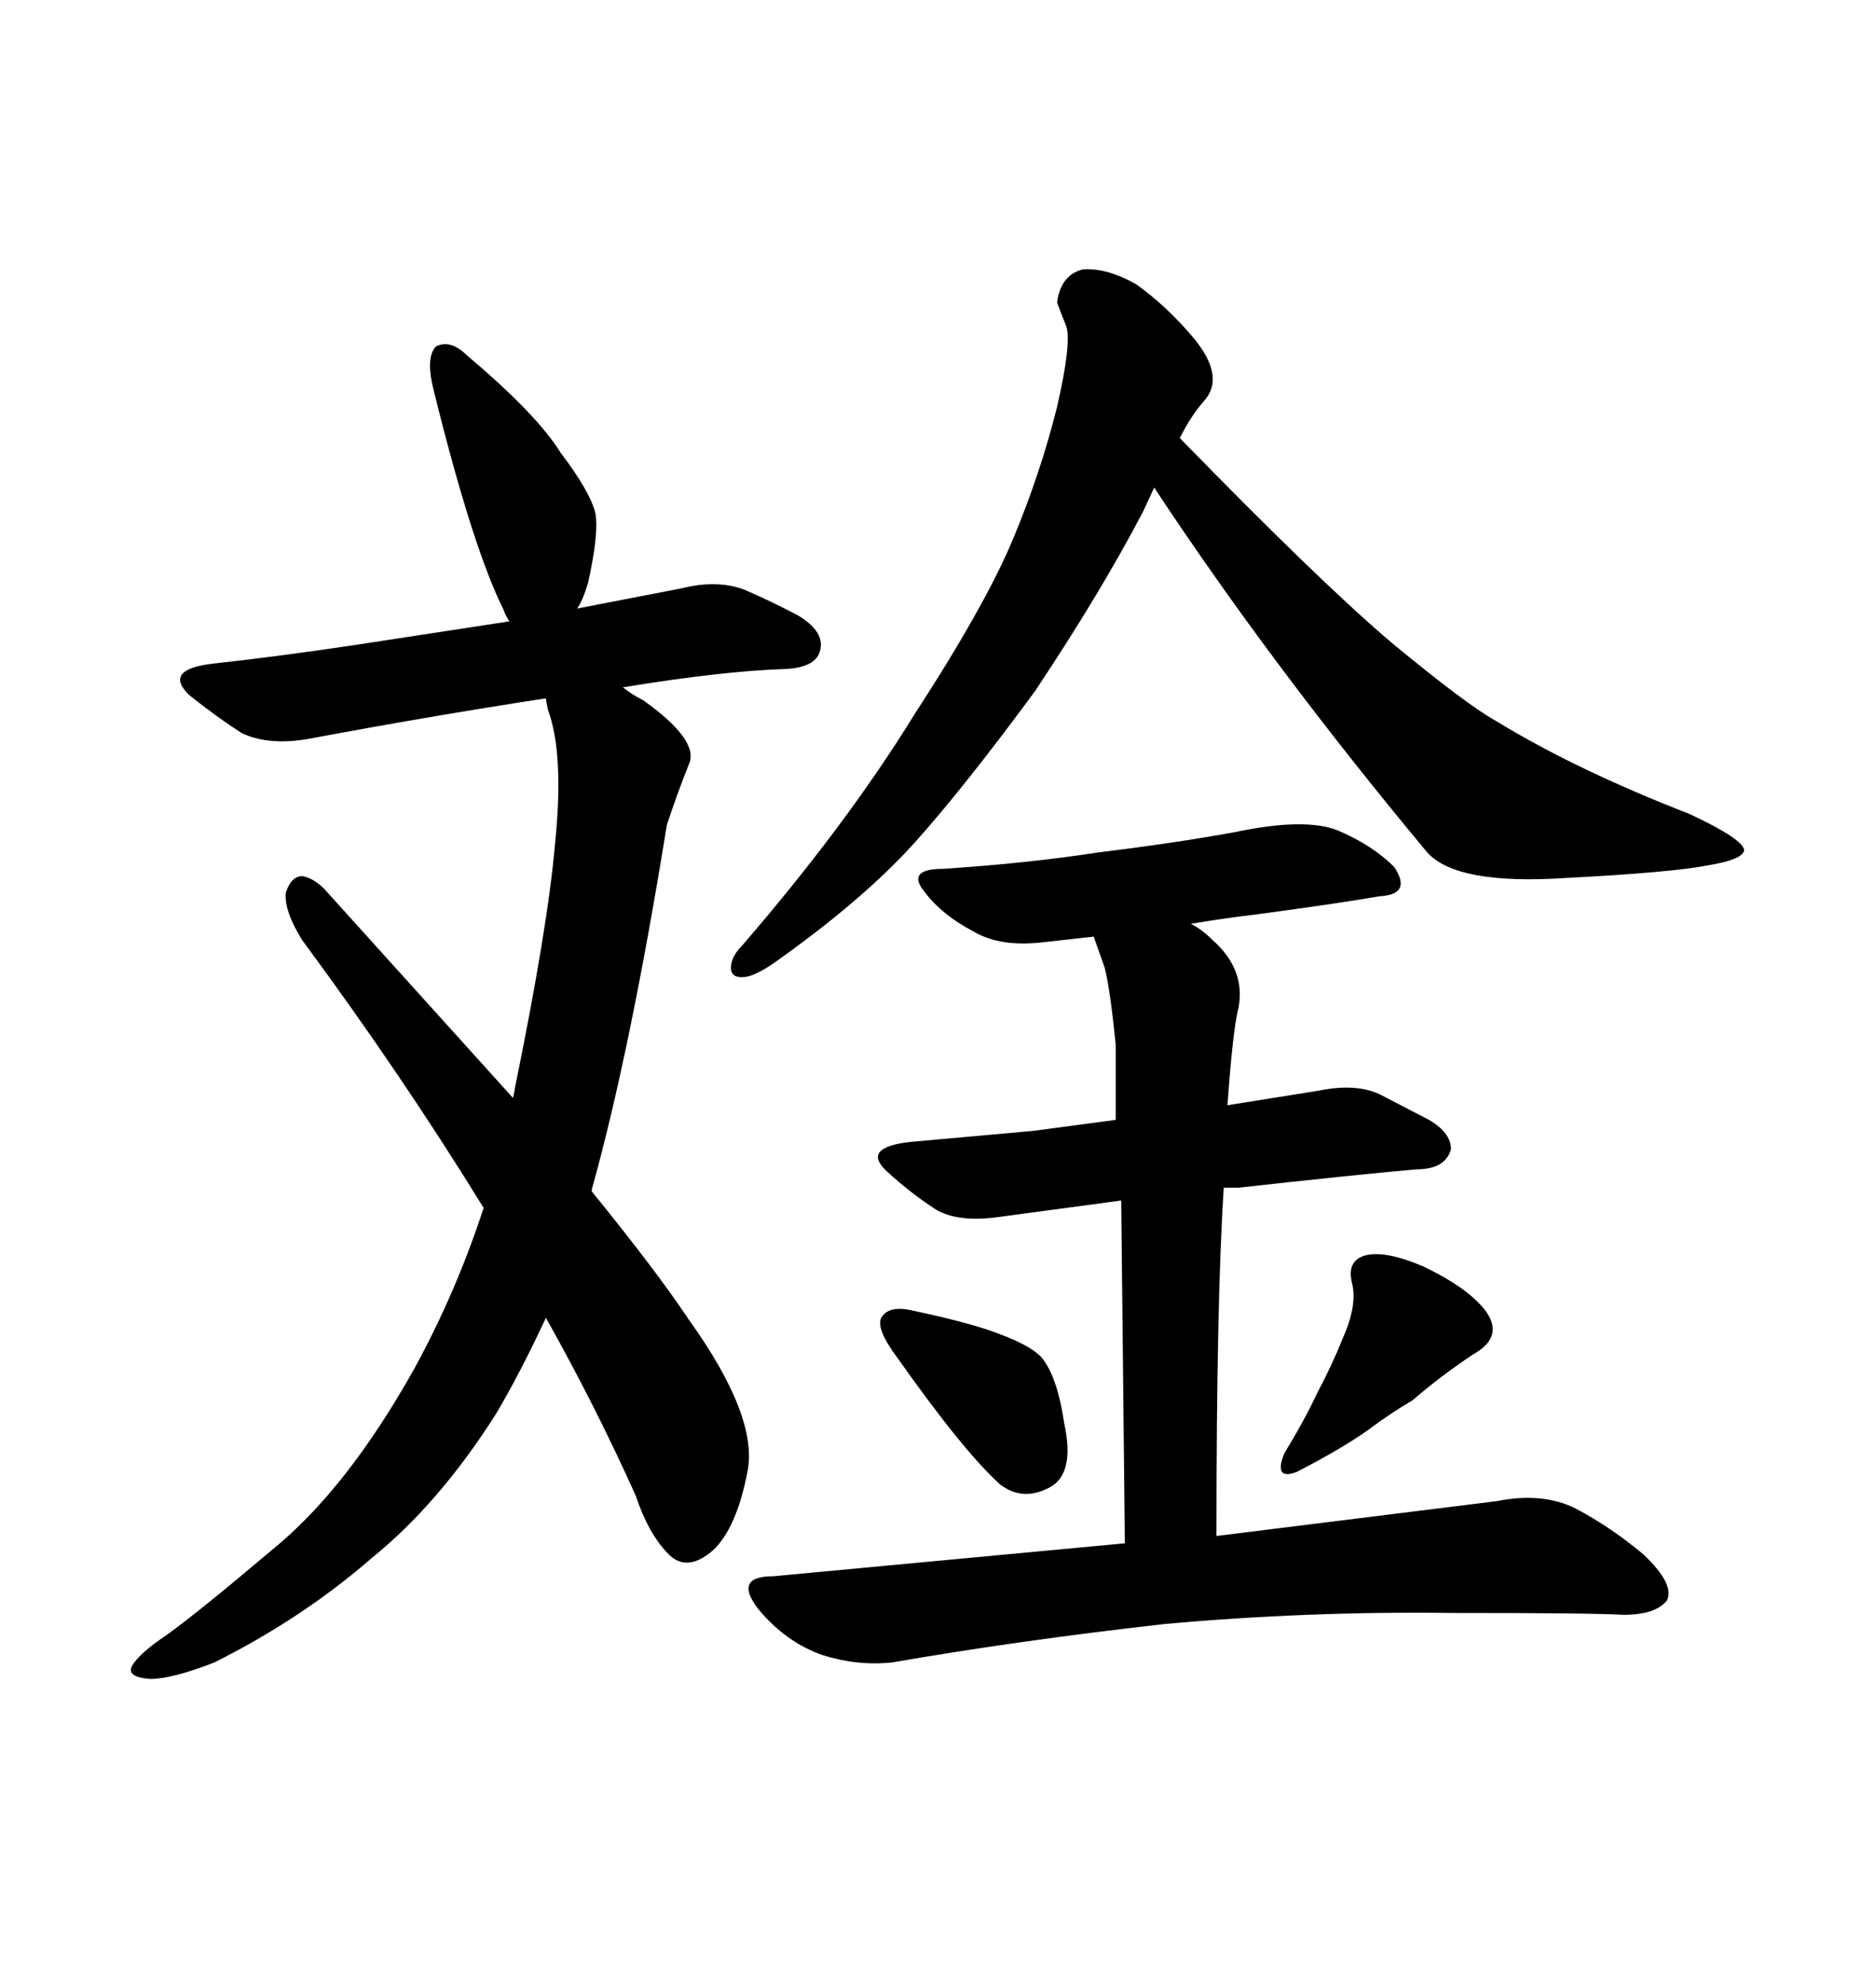 <svg xmlns="http://www.w3.org/2000/svg" xmlns:xlink="http://www.w3.org/1999/xlink" width="300" height="317.285"><path d="M94.63 190.14L94.63 190.43Q104.88 203.03 110.16 210.94L110.16 210.94Q121.29 226.46 119.53 235.25L119.53 235.25Q117.77 244.34 113.96 247.85L113.96 247.85Q109.86 251.37 106.93 248.44L106.93 248.44Q103.71 245.21 101.66 239.06L101.66 239.06Q95.21 224.71 87.30 210.64L87.30 210.64Q83.20 219.43 79.39 225.88L79.39 225.88Q70.31 240.23 59.47 249.02L59.47 249.02Q48.34 258.69 34.28 265.72L34.28 265.72Q27.54 268.36 24.02 268.36L24.02 268.36Q20.21 268.07 21.09 266.31L21.09 266.31Q22.27 264.26 26.66 261.33L26.66 261.33Q31.93 257.52 43.36 247.85L43.36 247.85Q55.37 238.18 66.21 218.85L66.21 218.85Q72.95 206.54 77.34 193.07L77.34 193.07Q64.16 171.68 48.34 150.29L48.34 150.29Q45.41 145.61 45.70 142.68L45.70 142.68Q46.58 140.04 48.34 140.04L48.34 140.04Q50.10 140.33 51.86 142.09L51.86 142.09L82.03 175.49Q82.32 174.32 82.32 174.02L82.32 174.02Q87.60 148.24 88.77 134.77L88.77 134.77Q90.23 120.41 87.60 113.38L87.60 113.38Q87.30 111.91 87.30 111.62L87.30 111.62Q68.26 114.55 49.51 118.07L49.51 118.07Q43.07 119.24 38.67 117.19L38.67 117.19Q34.57 114.55 30.18 111.04L30.18 111.04Q26.07 106.93 34.28 106.05L34.28 106.05Q44.82 104.88 56.54 103.13L56.54 103.13L81.45 99.32Q80.57 97.85 80.57 97.56L80.57 97.56Q75.59 87.60 69.43 62.70L69.43 62.70Q67.97 57.13 69.73 55.37L69.73 55.37Q72.07 54.20 74.71 56.84L74.71 56.84Q85.84 66.21 89.65 72.36L89.65 72.36Q94.34 78.52 95.21 82.03L95.21 82.03Q95.80 85.25 94.04 93.16L94.04 93.16Q93.16 96.09 92.29 97.27L92.29 97.27L108.98 94.04Q114.84 92.58 119.24 94.34L119.24 94.34Q123.93 96.39 127.73 98.44L127.73 98.44Q131.54 100.78 131.25 103.42L131.25 103.42Q130.96 106.64 125.68 106.93L125.68 106.93Q115.72 107.23 99.61 109.86L99.61 109.86Q101.07 111.04 102.83 111.91L102.83 111.91Q111.91 118.36 110.16 122.17L110.16 122.17Q108.40 126.56 106.64 131.84L106.64 131.84Q100.78 168.16 94.63 190.14L94.63 190.14ZM145.90 209.47L145.90 209.47Q155.57 211.52 159.96 213.28L159.96 213.28Q164.65 215.04 166.41 216.80L166.41 216.80Q169.04 219.73 170.21 227.64L170.21 227.64Q171.97 235.84 167.58 237.89L167.58 237.89Q163.48 239.94 159.96 237.30L159.96 237.30Q154.10 232.03 143.55 217.09L143.55 217.09Q140.04 212.40 140.92 210.64L140.92 210.64Q142.09 208.59 145.90 209.47ZM225.88 223.83L225.88 223.83Q222.36 225.88 218.85 228.52L218.85 228.52Q214.75 231.45 207.42 235.25L207.42 235.25Q203.61 236.72 205.37 232.32L205.37 232.32Q208.59 227.05 210.64 222.66L210.64 222.66Q212.99 218.26 214.75 213.87L214.75 213.87Q217.09 208.59 216.21 205.08L216.21 205.08Q215.33 201.56 218.26 200.68L218.26 200.68Q221.48 199.80 227.64 202.44L227.64 202.44Q234.38 205.66 237.30 209.18L237.30 209.18Q240.82 213.57 235.55 216.50L235.55 216.50Q230.27 220.02 225.88 223.83ZM194.53 245.51L239.36 239.94Q246.68 238.48 251.95 241.11L251.95 241.11Q257.52 244.04 262.79 248.44L262.79 248.44Q267.77 253.13 266.60 255.76L266.60 255.76Q264.84 258.11 259.57 258.11L259.57 258.11Q254.88 257.81 232.03 257.81L232.03 257.81Q209.18 257.52 186.33 259.57L186.33 259.57Q162.89 262.21 142.68 265.72L142.68 265.72Q137.11 266.31 131.54 264.55L131.54 264.55Q125.68 262.50 121.29 257.23L121.29 257.23Q117.19 251.95 123.63 251.95L123.63 251.95L179.88 246.68L179.30 191.89L159.67 194.53Q153.22 195.41 149.71 193.36L149.71 193.36Q145.61 190.72 141.80 187.21L141.80 187.21Q137.70 183.40 145.61 182.52L145.61 182.52L165.23 180.76L178.42 179.00L178.42 166.99Q177.54 158.20 176.66 154.69L176.66 154.69L174.90 149.71L166.99 150.59Q159.96 151.46 155.57 148.83L155.57 148.83Q150.59 146.19 147.95 142.68L147.95 142.68Q144.73 138.87 150.88 138.87L150.88 138.87Q164.36 137.99 175.78 136.23L175.78 136.23Q187.79 134.77 197.46 133.01L197.46 133.01Q208.59 130.66 213.87 132.71L213.87 132.71Q219.43 135.06 222.95 138.57L222.95 138.57Q225.88 142.97 220.61 143.26L220.61 143.26Q213.87 144.43 200.68 146.19L200.68 146.19Q195.70 146.78 190.43 147.66L190.43 147.66Q192.19 148.54 193.95 150.29L193.95 150.29Q199.22 154.98 198.05 161.13L198.05 161.13Q197.17 164.36 196.29 176.66L196.29 176.66L210.94 174.32Q216.80 173.14 220.61 174.90L220.61 174.90L228.52 179.00Q232.03 181.05 232.03 183.69L232.03 183.69Q231.15 186.91 226.46 186.91L226.46 186.91Q216.50 187.79 198.05 189.84L198.05 189.84L195.70 189.84Q194.53 207.71 194.53 245.51L194.53 245.51ZM146.19 114.26L146.19 114.26Q157.62 96.68 162.01 86.13Q166.41 75.59 169.04 65.04L169.04 65.04Q171.39 54.79 170.51 52.15L170.51 52.15Q169.34 49.22 169.04 48.34L169.04 48.34Q169.63 43.95 173.14 43.07L173.14 43.07Q176.95 42.77 181.64 45.41L181.64 45.41Q186.62 48.93 191.02 54.20L191.02 54.20Q196.00 60.35 192.48 64.16L192.48 64.16Q190.43 66.50 188.67 70.02L188.67 70.02Q211.23 93.16 222.66 102.83L222.66 102.83Q234.38 112.50 239.06 115.14L239.06 115.14Q245.80 119.24 253.13 122.75L253.13 122.75Q261.04 126.56 270.12 130.08L270.12 130.08Q278.91 134.18 278.91 135.94L278.91 135.94Q278.61 137.40 273.34 138.28L273.34 138.28Q267.48 139.45 250.49 140.33L250.49 140.33Q232.91 141.50 228.22 136.23L228.22 136.23Q203.32 106.35 184.57 77.93L184.57 77.93L182.81 81.74Q176.07 94.63 165.53 110.45L165.53 110.45Q154.10 125.98 146.19 134.77L146.19 134.77Q137.99 143.85 123.93 153.81L123.93 153.81Q121.00 155.86 119.24 156.15L119.24 156.15Q116.89 156.45 116.89 154.69L116.89 154.69Q116.89 152.93 118.65 151.17L118.65 151.17Q135.35 131.84 146.19 114.26Z"/></svg>